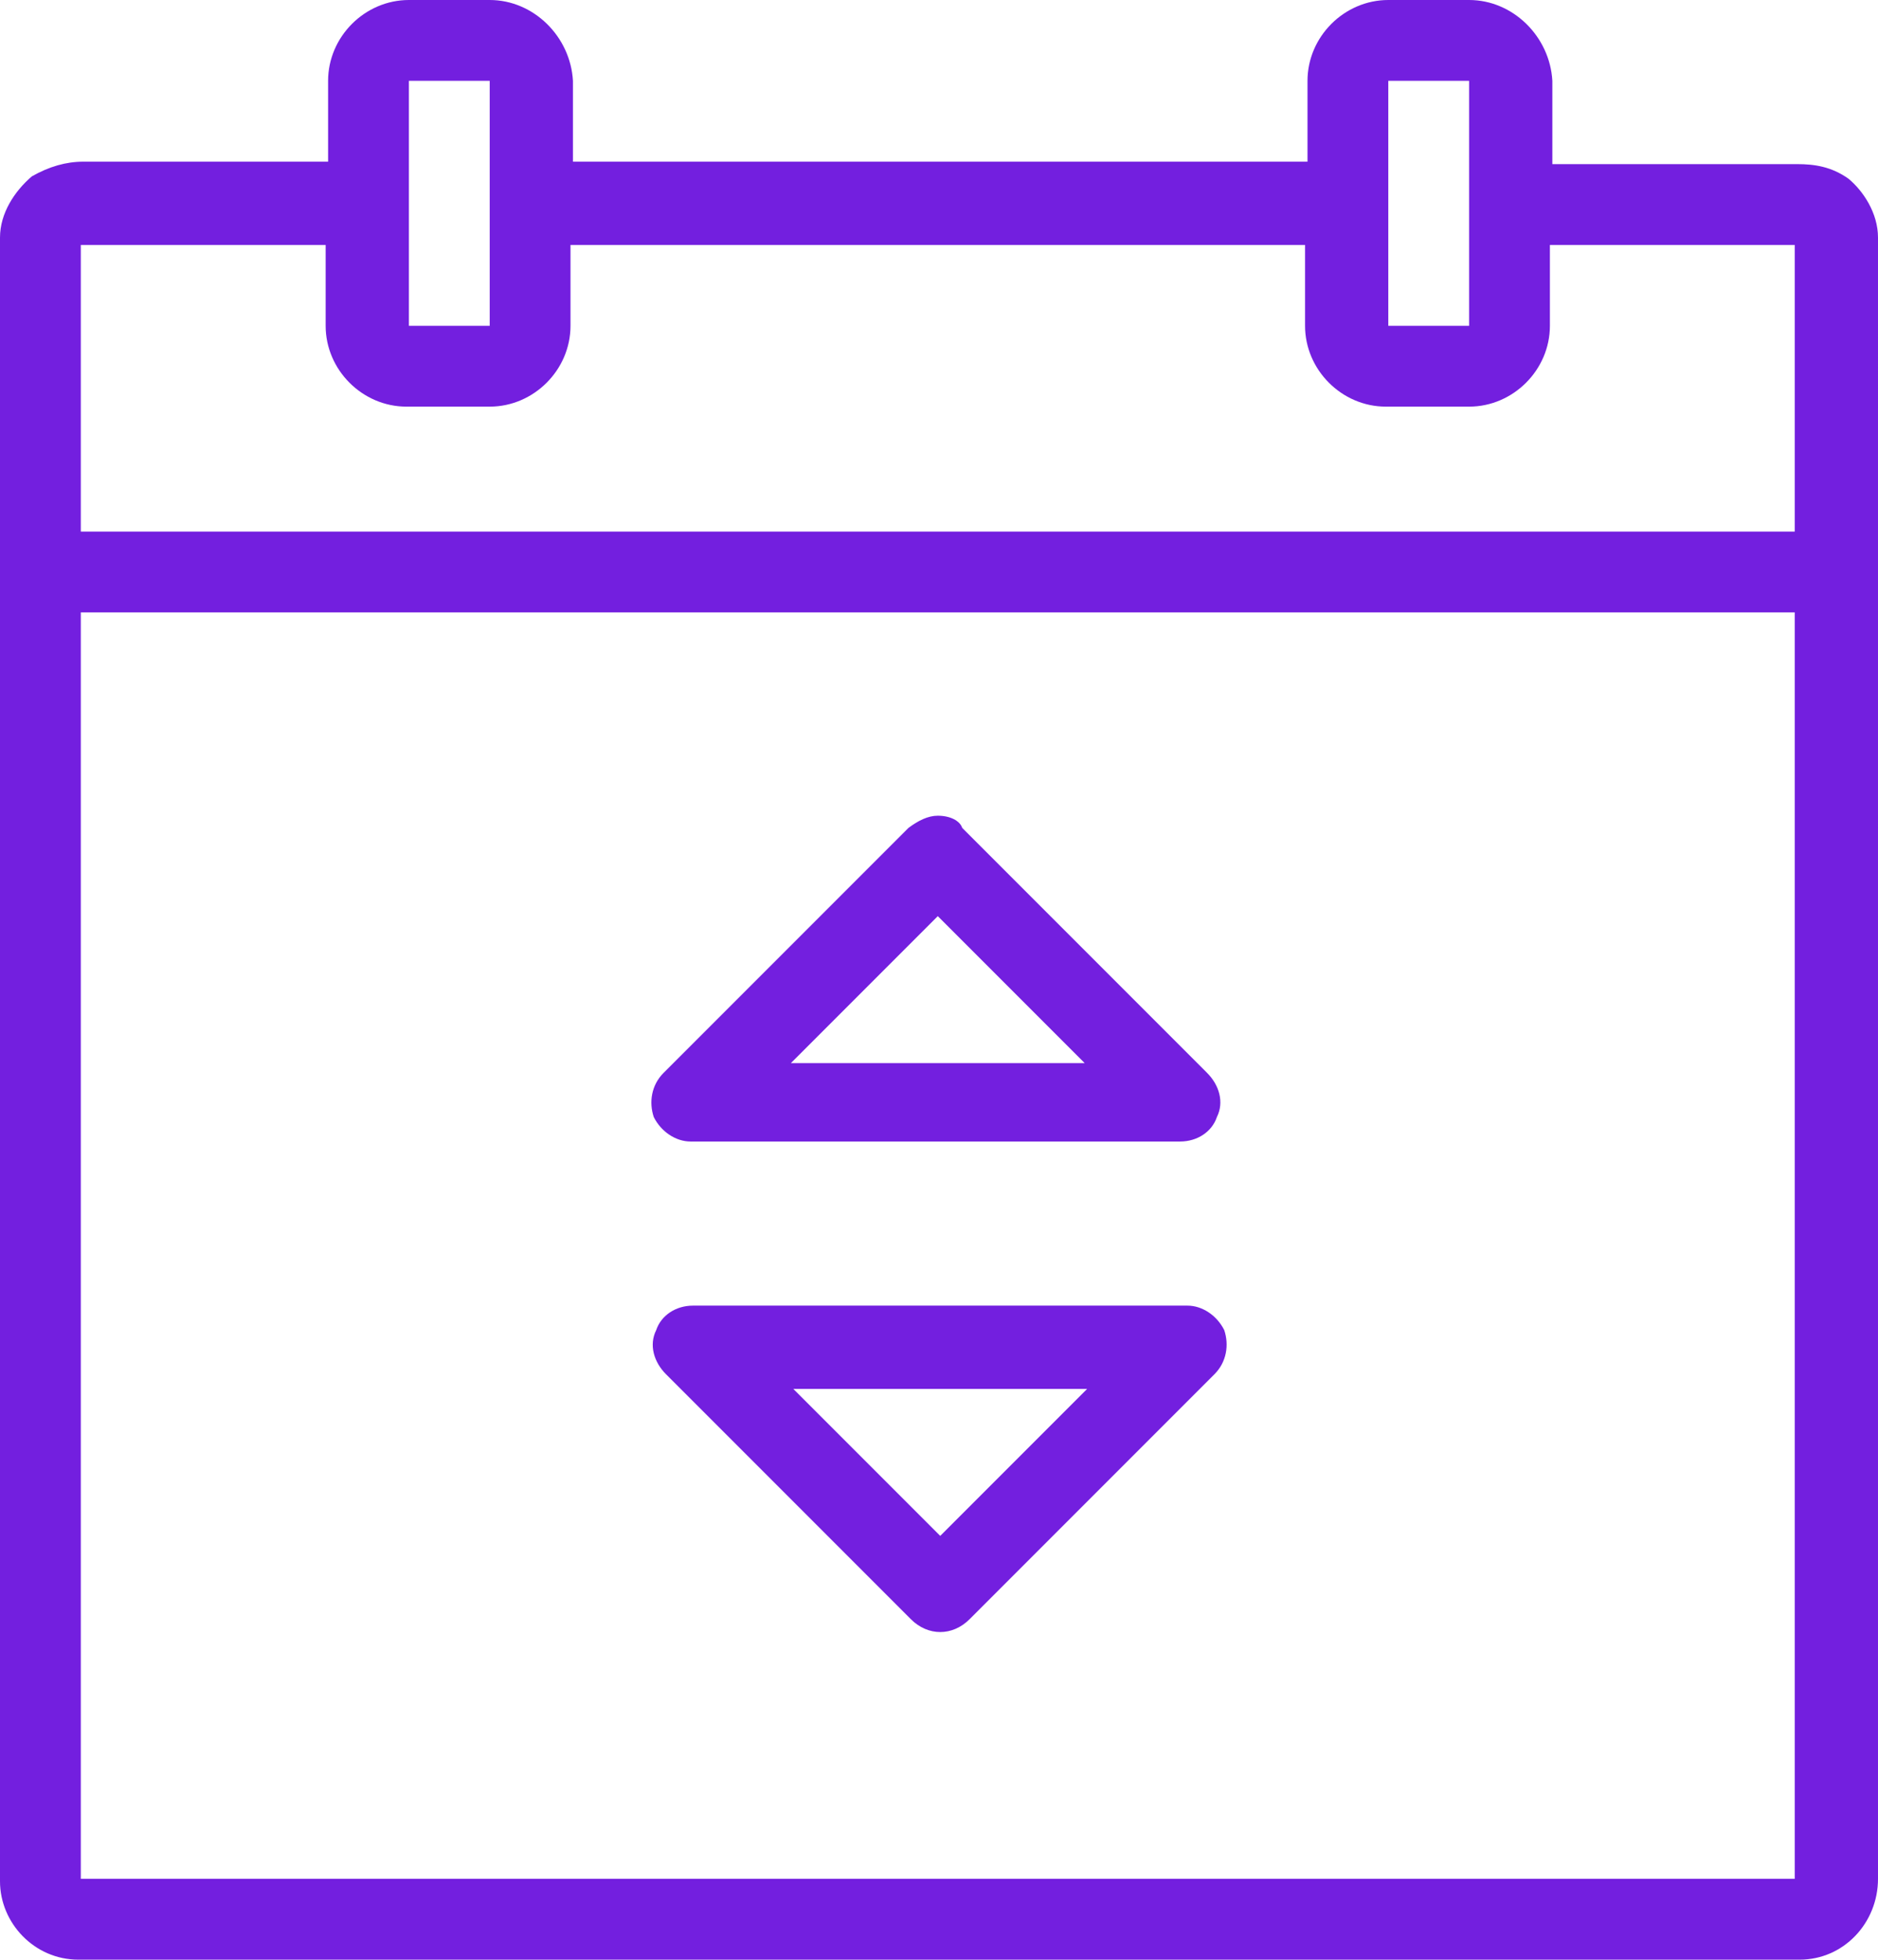 <?xml version="1.0" encoding="utf-8"?>
<!-- Generator: Adobe Illustrator 22.1.0, SVG Export Plug-In . SVG Version: 6.00 Build 0)  -->
<svg version="1.1" xmlns="http://www.w3.org/2000/svg" xmlns:xlink="http://www.w3.org/1999/xlink" x="0px" y="0px"
	 width="76.7px" height="80px" viewBox="0 0 76.7 80" style="enable-background:new 0 0 76.7 80;" xml:space="preserve">
<path fill="#731FDF" d="M16.7,0c-1.8,0-3.3,1.5-3.3,3.3v3.3h-10c-0.7,0-1.4,0.2-2.1,0.6C0.6,7.8,0,8.7,0,9.7v67.1C0,78.5,1.4,80,3.2,80
	h70.3c1.8,0,3.2-1.5,3.2-3.3V9.7c0-1-0.6-1.9-1.2-2.4c-0.7-0.5-1.4-0.6-2.1-0.6h-10V3.3C63.3,1.5,61.8,0,60,0h-3.3
	c-1.8,0-3.3,1.5-3.3,3.3v3.3h-30V3.3C23.3,1.5,21.8,0,20,0H16.7z M16.7,3.3H20v10h-3.3V3.3z M56.7,3.3H60v10h-3.3V3.3z M3.3,10h10
	v3.3c0,1.8,1.5,3.3,3.3,3.3H20c1.8,0,3.3-1.5,3.3-3.3V10h30v3.3c0,1.8,1.5,3.3,3.3,3.3H60c1.8,0,3.3-1.5,3.3-3.3V10h10v11.7h-70V10z
	 M3.3,25h70v51.7h-70V25z M38.3,33.3c-0.4,0-0.8,0.2-1.2,0.5l-10,10c-0.5,0.5-0.6,1.2-0.4,1.8c0.3,0.6,0.9,1,1.5,1h20
	c0.7,0,1.3-0.4,1.5-1c0.3-0.6,0.1-1.3-0.4-1.8l-10-10C39.2,33.5,38.8,33.3,38.3,33.3z M38.3,37.4l6,6h-12L38.3,37.4z M28.3,53.3
	c-0.7,0-1.3,0.4-1.5,1c-0.3,0.6-0.1,1.3,0.4,1.8l10,10c0.7,0.7,1.7,0.7,2.4,0l10-10c0.5-0.5,0.6-1.2,0.4-1.8c-0.3-0.6-0.9-1-1.5-1
	H28.3z M32.4,56.7h12l-6,6L32.4,56.7z"/>
</svg>

